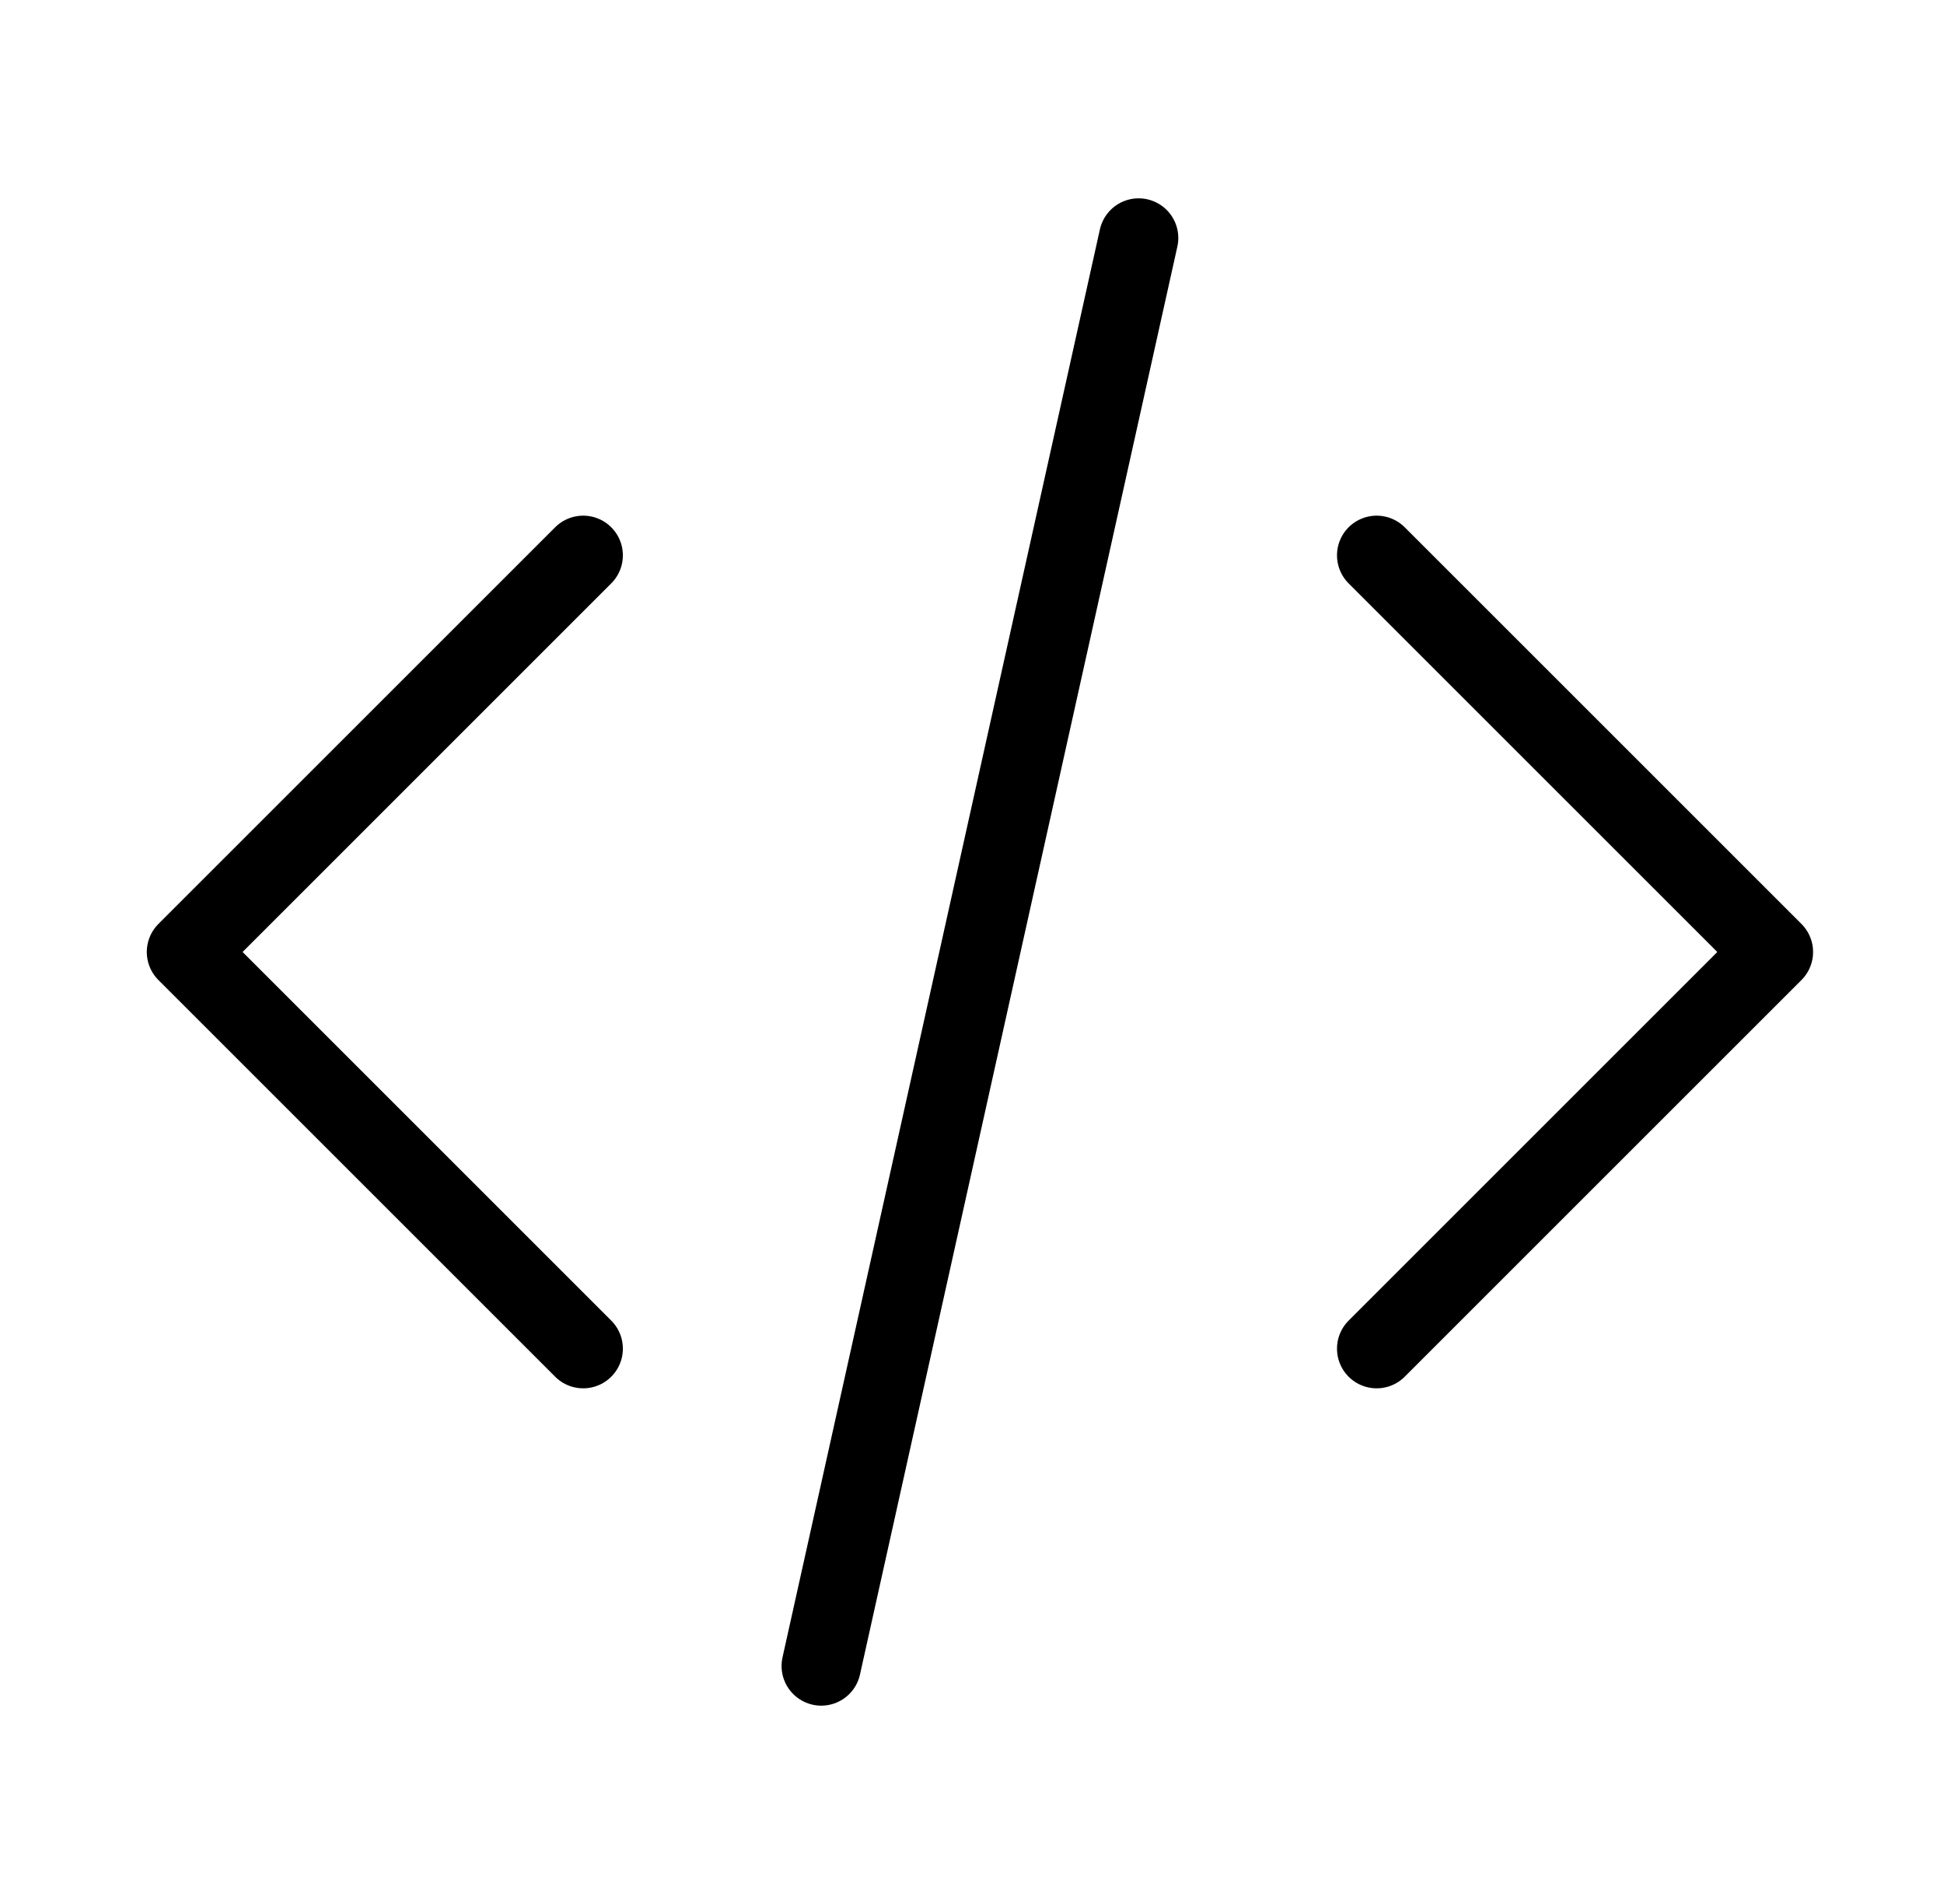 <svg xmlns="http://www.w3.org/2000/svg" viewBox="0 0 49 48"><defs><style> .cls-1 { fill: none; stroke: #000; stroke-linecap: round; stroke-linejoin: round; stroke-width: 2px; } </style></defs><g><g id="Layer_1"><path class="cls-1" d="M34.7,34l10-10-10-10M14.7,14l-10,10,10,10M28.7,6l-8,36"></path></g></g></svg>